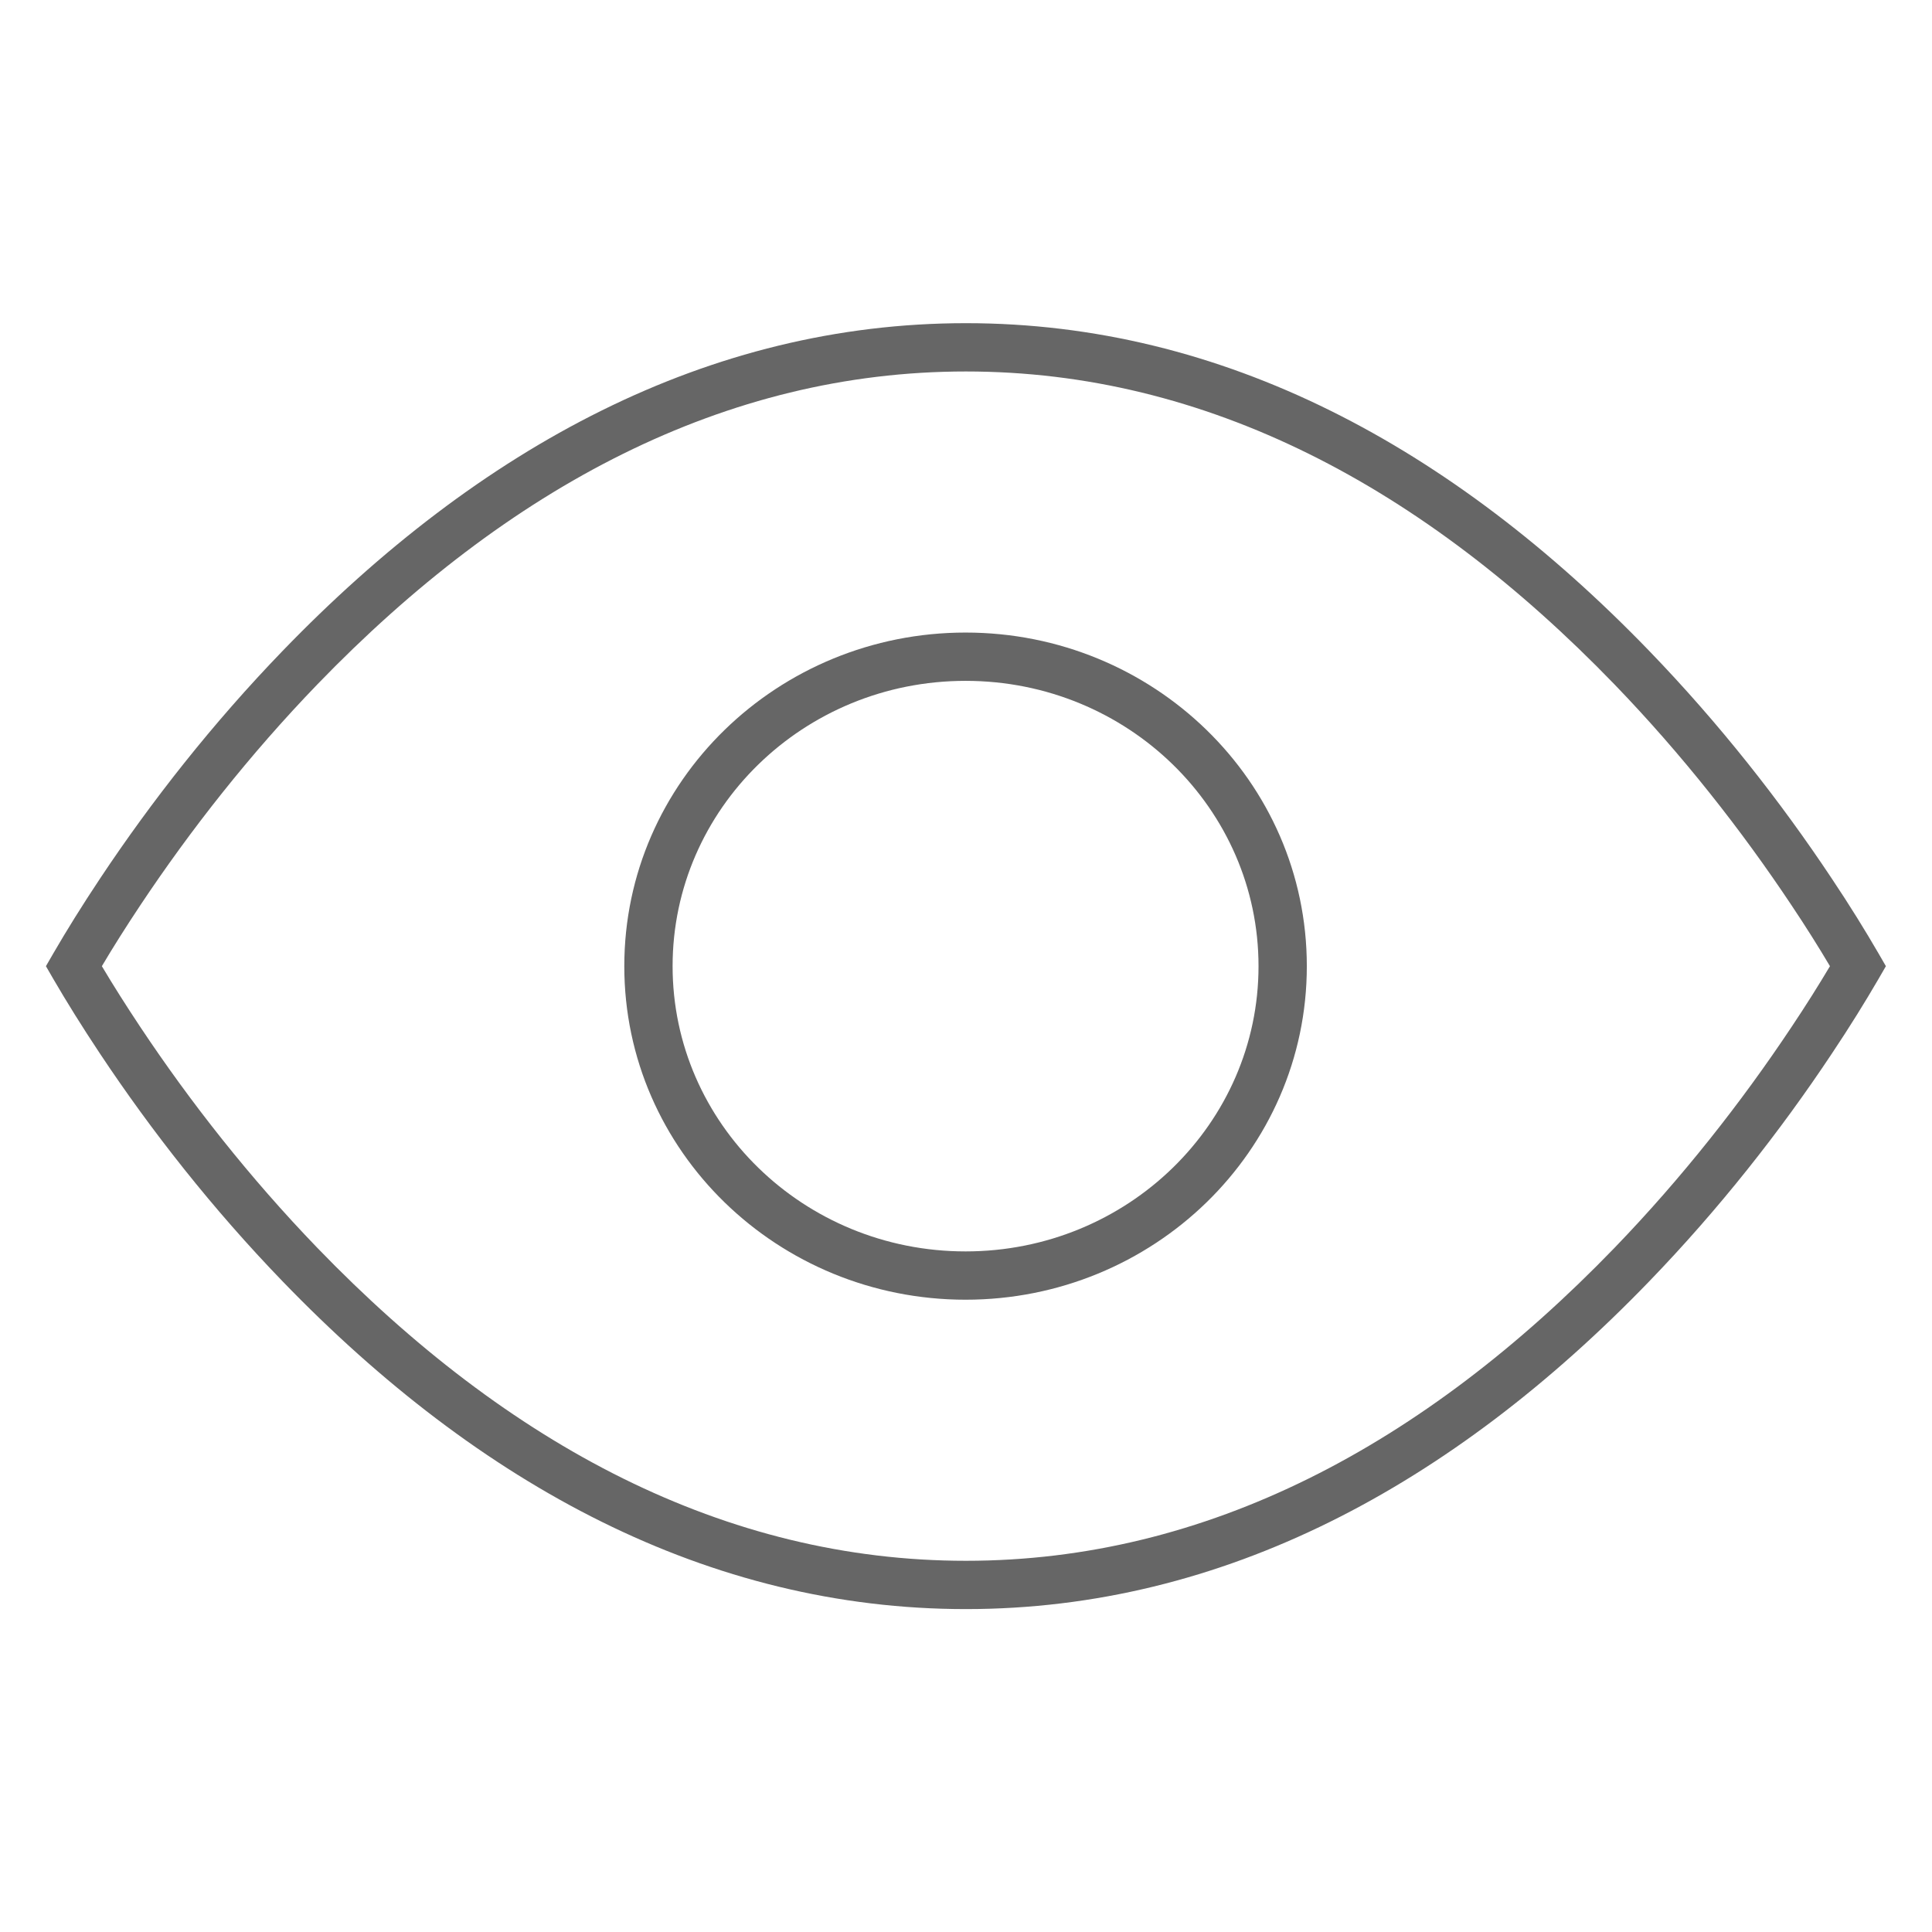 <svg width="22" height="22" viewBox="0 0 22 22" fill="none" xmlns="http://www.w3.org/2000/svg">
<path fill-rule="evenodd" clip-rule="evenodd" d="M3.218 7.412C5.463 5.088 8.069 3.68 10.999 3.68C13.929 3.68 16.535 5.088 18.78 7.412C19.576 8.236 20.271 9.12 20.858 10.003C21.064 10.311 21.241 10.598 21.39 10.855L21.475 11.002L21.39 11.149C21.241 11.405 21.064 11.692 20.858 12C20.271 12.883 19.576 13.767 18.78 14.591C16.535 16.916 13.929 18.323 10.999 18.323C8.069 18.323 5.463 16.916 3.218 14.591C2.422 13.767 1.727 12.883 1.14 12C0.935 11.692 0.757 11.405 0.608 11.149L0.523 11.002L0.608 10.855C0.757 10.598 0.935 10.311 1.14 10.003C1.727 9.12 2.422 8.236 3.218 7.412ZM10.999 4.23C8.262 4.23 5.789 5.542 3.613 7.794C2.843 8.592 2.169 9.45 1.598 10.308C1.433 10.556 1.286 10.789 1.16 11.002C1.286 11.214 1.433 11.447 1.598 11.695C2.169 12.553 2.843 13.411 3.613 14.209C5.789 16.462 8.262 17.773 10.999 17.773C13.737 17.773 16.209 16.462 18.385 14.209C19.155 13.411 19.829 12.553 20.4 11.695C20.566 11.447 20.712 11.214 20.838 11.002C20.712 10.789 20.566 10.556 20.4 10.308C19.829 9.45 19.155 8.592 18.385 7.794C16.209 5.542 13.737 4.23 10.999 4.23Z" fill="#666666"/>
<path fill-rule="evenodd" clip-rule="evenodd" d="M10.995 7.753C9.15 7.753 7.659 9.21 7.659 11.002C7.659 12.793 9.15 14.25 10.995 14.25C12.84 14.25 14.331 12.793 14.331 11.002C14.331 9.21 12.84 7.753 10.995 7.753ZM7.109 11.002C7.109 8.893 8.86 7.203 10.995 7.203C13.13 7.203 14.881 8.893 14.881 11.002C14.881 13.111 13.13 14.8 10.995 14.8C8.86 14.8 7.109 13.111 7.109 11.002Z" fill="#666666"/>
</svg>
